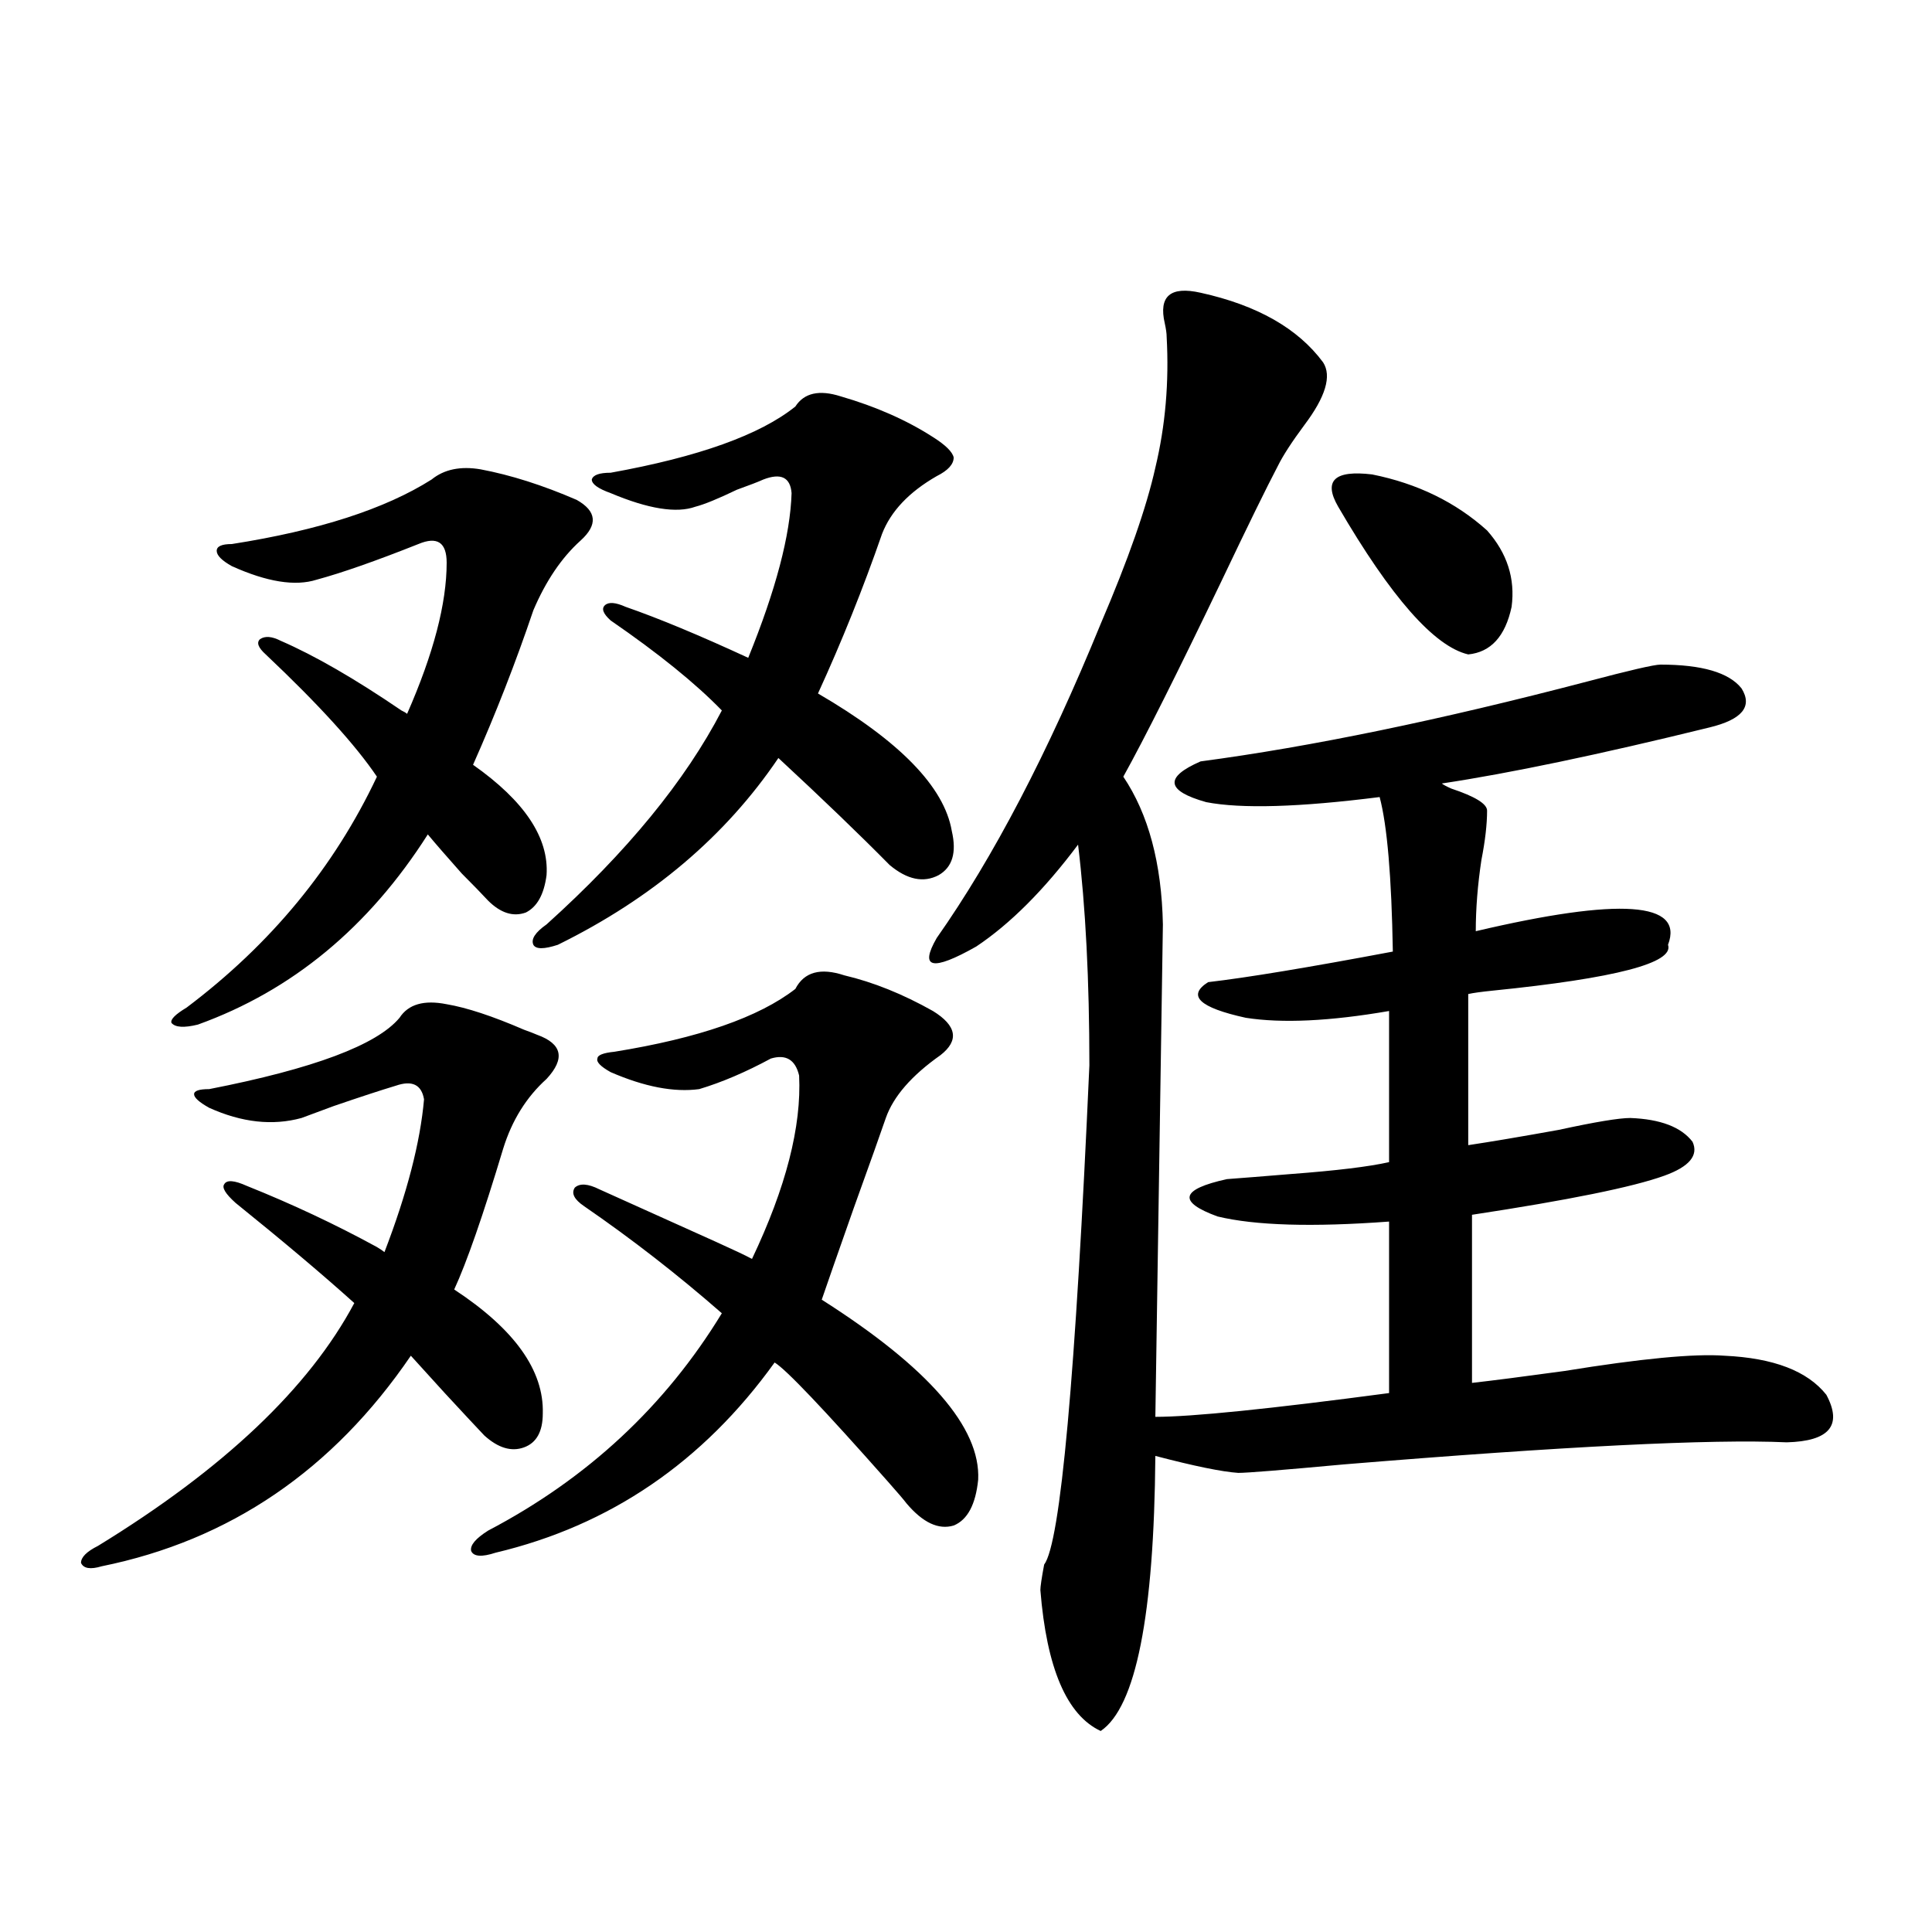 <?xml version="1.0" encoding="utf-8"?>
<!-- Generator: Adobe Illustrator 16.0.0, SVG Export Plug-In . SVG Version: 6.00 Build 0)  -->
<!DOCTYPE svg PUBLIC "-//W3C//DTD SVG 1.1//EN" "http://www.w3.org/Graphics/SVG/1.1/DTD/svg11.dtd">
<svg version="1.1" id="图层_1" xmlns="http://www.w3.org/2000/svg" xmlns:xlink="http://www.w3.org/1999/xlink" x="0px" y="0px"
	 width="1000px" height="1000px" viewBox="0 0 1000 1000" enable-background="new 0 0 1000 1000" xml:space="preserve">
<path d="M231.19,519.781c10.396,1.758,23.734,6.152,39.999,13.184c3.247,1.181,5.519,2.06,6.829,2.637
	c13.003,4.696,14.634,12.305,4.878,22.852c-10.411,9.38-17.896,21.396-22.438,36.035c-10.411,34.579-18.871,58.887-25.365,72.949
	c31.218,20.517,46.493,41.899,45.852,64.16c0,9.38-3.262,15.243-9.756,17.578c-6.509,2.349-13.338,0.302-20.487-6.152
	c-3.902-4.093-10.731-11.426-20.487-21.973c-8.46-9.366-14.314-15.82-17.561-19.336c-40.334,59.188-93.656,95.513-159.996,108.984
	c-5.854,1.758-9.436,1.181-10.731-1.758c0-2.925,2.927-5.851,8.78-8.789c65.029-39.839,109.266-81.738,132.68-125.684
	c-16.265-14.64-36.752-31.929-61.462-51.855c-5.213-4.683-7.165-7.91-5.854-9.668c1.295-2.335,5.198-2.046,11.707,0.879
	c23.414,9.38,45.853,19.927,67.315,31.641c1.951,1.181,3.247,2.06,3.902,2.637c11.707-30.46,18.536-56.827,20.487-79.102
	c-1.311-7.608-6.189-9.956-14.634-7.031c-7.805,2.349-18.536,5.864-32.194,10.547c-7.805,2.938-13.338,4.985-16.585,6.152
	c-14.969,4.106-30.899,2.349-47.804-5.273c-5.213-2.925-7.805-5.273-7.805-7.031s2.591-2.637,7.805-2.637
	c53.977-10.547,86.827-22.852,98.534-36.914C211.343,519.781,219.483,517.446,231.19,519.781z M248.75,242.926
	c15.609,2.938,32.194,8.212,49.755,15.82c10.396,5.863,11.052,12.896,1.951,21.094c-9.756,8.789-17.896,20.806-24.39,36.035
	c-9.115,26.958-19.512,53.613-31.219,79.98c26.661,18.759,39.344,37.793,38.048,57.129c-1.311,9.97-4.878,16.411-10.731,19.336
	c-6.509,2.349-13.018,0.302-19.512-6.152c-3.262-3.516-7.805-8.198-13.658-14.063c-7.804-8.789-13.658-15.519-17.56-20.215
	c-30.579,48.052-70.242,80.859-119.021,98.438c-7.165,1.758-11.707,1.47-13.658-0.879c-0.656-1.758,1.951-4.395,7.805-7.91
	c43.566-32.808,76.416-72.647,98.534-119.531c-11.067-16.397-30.243-37.491-57.56-63.281c-3.902-3.516-4.878-6.152-2.927-7.91
	c2.591-1.758,6.173-1.456,10.731,0.879c17.561,7.622,38.368,19.638,62.438,36.035c1.295,0.591,2.271,1.181,2.927,1.758
	c13.658-31.05,20.487-57.129,20.487-78.223c0-10.547-4.878-13.761-14.634-9.668c-22.119,8.789-39.679,14.941-52.682,18.457
	c-11.067,3.516-25.701,1.181-43.901-7.031c-5.213-2.925-7.805-5.562-7.805-7.91c0-2.335,2.591-3.516,7.805-3.516
	c44.877-7.031,79.342-18.155,103.412-33.398C229.879,242.926,238.339,241.168,248.75,242.926z M437.038,504.84
	c14.954,3.516,30.243,9.668,45.853,18.457c12.348,7.622,13.658,15.243,3.902,22.852c-14.969,10.547-24.39,21.396-28.292,32.52
	c-2.606,7.622-8.14,23.153-16.585,46.582c-8.46,24.032-13.993,39.853-16.585,47.461c55.273,35.156,82.27,66.22,80.974,93.164
	c-1.311,12.896-5.533,20.806-12.683,23.73c-7.805,2.349-15.944-1.456-24.39-11.426c-1.311-1.758-4.558-5.562-9.756-11.426
	c-33.17-37.491-52.682-58.008-58.535-61.523c-37.072,51.567-85.211,84.375-144.387,98.438c-7.164,2.349-11.387,2.06-12.683-0.879
	c-0.655-2.925,2.271-6.44,8.78-10.547c51.371-26.944,91.705-64.448,120.973-112.5c-22.773-19.913-46.508-38.37-71.218-55.371
	c-5.213-3.516-6.829-6.729-4.878-9.668c2.592-2.335,6.829-2.046,12.683,0.879c16.905,7.622,37.072,16.699,60.486,27.246
	c9.101,4.106,15.274,7.031,18.536,8.789c17.561-36.914,25.686-68.555,24.39-94.922c-1.951-8.198-6.829-11.124-14.634-8.789
	c-13.018,7.031-25.365,12.305-37.072,15.82c-13.018,1.758-28.292-1.167-45.853-8.789c-5.213-2.925-7.484-5.273-6.829-7.031
	c0-1.758,2.927-2.925,8.78-3.516c43.566-7.031,74.785-17.866,93.656-32.52C416.216,503.082,424.676,500.747,437.038,504.84z
	 M435.087,205.133c18.201,5.273,34.146,12.305,47.804,21.094c6.494,4.105,10.076,7.621,10.731,10.547
	c0,3.516-2.927,6.742-8.78,9.668c-14.313,8.212-23.749,18.168-28.292,29.883c-9.756,28.125-20.822,55.673-33.17,82.617
	c42.271,24.609,65.364,48.34,69.267,71.191c2.592,11.138,0.32,18.759-6.829,22.852c-7.805,4.106-16.265,2.349-25.365-5.273
	c-15.609-15.82-34.801-34.277-57.56-55.371c-27.316,40.43-65.364,72.661-114.144,96.68c-7.164,2.349-11.387,2.349-12.683,0
	c-1.311-2.925,0.976-6.44,6.829-10.547c41.615-37.491,71.858-74.405,90.729-110.742c-13.658-14.063-32.85-29.581-57.56-46.582
	c-3.902-3.516-4.878-6.152-2.927-7.91s5.519-1.456,10.731,0.879c16.905,5.864,38.048,14.653,63.413,26.367
	c14.299-35.156,21.783-63.569,22.438-85.254c-0.655-8.199-5.533-10.547-14.634-7.031c-2.606,1.181-7.164,2.938-13.658,5.273
	c-9.756,4.696-16.92,7.621-21.463,8.789c-9.756,3.516-24.39,1.181-43.901-7.031c-6.509-2.335-9.756-4.684-9.756-7.031
	c0.641-2.335,3.902-3.516,9.756-3.516c45.518-8.199,77.392-19.625,95.607-34.277C416.216,203.375,424.021,201.617,435.087,205.133z
	 M621.424,151.52c29.268,6.454,50.396,18.457,63.413,36.035c4.543,7.031,1.296,17.88-9.756,32.52
	c-6.509,8.789-11.066,15.82-13.658,21.094c-5.854,11.137-15.609,31.063-29.268,59.766c-22.773,47.461-39.679,81.161-50.73,101.074
	c13.003,19.336,19.832,44.824,20.487,76.465l-3.902,254.883c18.856,0,59.176-4.093,120.973-12.305v-88.77
	c-39.679,2.938-69.267,2.06-88.778-2.637c-20.822-7.608-19.191-14.063,4.878-19.336c7.805-0.577,18.856-1.456,33.17-2.637
	c23.414-1.758,40.319-3.804,50.73-6.152v-78.223c-30.578,5.273-55.288,6.454-74.145,3.516
	c-24.069-5.273-30.578-11.426-19.512-18.457c20.152-2.335,52.026-7.608,95.607-15.82c-0.655-38.672-2.927-65.327-6.829-79.98
	c-41.63,5.273-71.553,6.152-89.754,2.637c-20.822-5.851-21.798-12.882-2.927-21.094c57.225-7.608,123.899-21.382,199.995-41.309
	c22.104-5.851,34.786-8.789,38.048-8.789c21.463,0,35.441,4.106,41.95,12.305c5.854,9.38,0.32,16.122-16.585,20.215
	c-57.239,14.063-103.412,23.73-138.533,29.004c0.641,0.591,2.271,1.47,4.878,2.637c12.348,4.106,18.536,7.91,18.536,11.426
	c0,7.031-0.976,15.532-2.927,25.488c-1.951,12.896-2.927,25.2-2.927,36.914c74.785-17.578,107.955-15.229,99.51,7.031
	c3.247,9.38-26.996,17.29-90.729,23.73c-5.854,0.591-10.091,1.181-12.683,1.758v78.223c11.707-1.758,27.316-4.395,46.828-7.91
	c18.856-4.093,31.219-6.152,37.072-6.152c15.609,0.591,26.341,4.696,32.194,12.305c3.247,7.031-1.631,12.896-14.634,17.578
	c-16.265,5.864-49.435,12.606-99.51,20.215v87.012c10.396-1.167,26.341-3.214,47.804-6.152c39.664-6.44,67.315-9.077,82.925-7.91
	c25.365,1.181,42.926,7.91,52.682,20.215c8.445,15.82,1.616,24.032-20.487,24.609c-39.023-1.758-115.454,2.06-229.263,11.426
	c-31.874,2.938-50.09,4.395-54.633,4.395c-8.46-0.577-22.773-3.516-42.926-8.789c-0.655,82.617-10.091,130.078-28.292,142.383
	c-17.561-8.212-27.972-32.52-31.219-72.949c0-1.758,0.641-6.152,1.951-13.184c8.445-11.124,16.25-97.257,23.414-258.398
	c0-43.945-1.951-82.026-5.854-114.258c-17.561,23.442-35.121,41.021-52.682,52.734c-22.773,12.896-29.603,11.426-20.487-4.395
	c29.268-41.597,57.56-95.801,84.876-162.598c14.299-33.398,23.734-60.343,28.292-80.859c5.198-21.671,7.149-44.234,5.854-67.676
	c0-1.758-0.335-4.093-0.976-7.031C599.626,153.277,605.814,148.004,621.424,151.52z M692.642,262.262
	c-7.805-13.473-1.951-19.034,17.561-16.699c23.414,4.696,43.246,14.364,59.511,29.004c10.396,11.728,14.634,24.911,12.683,39.551
	c-3.262,15.243-10.731,23.442-22.438,24.609C742.396,334.634,719.958,309.146,692.642,262.262z"/>
</svg>
